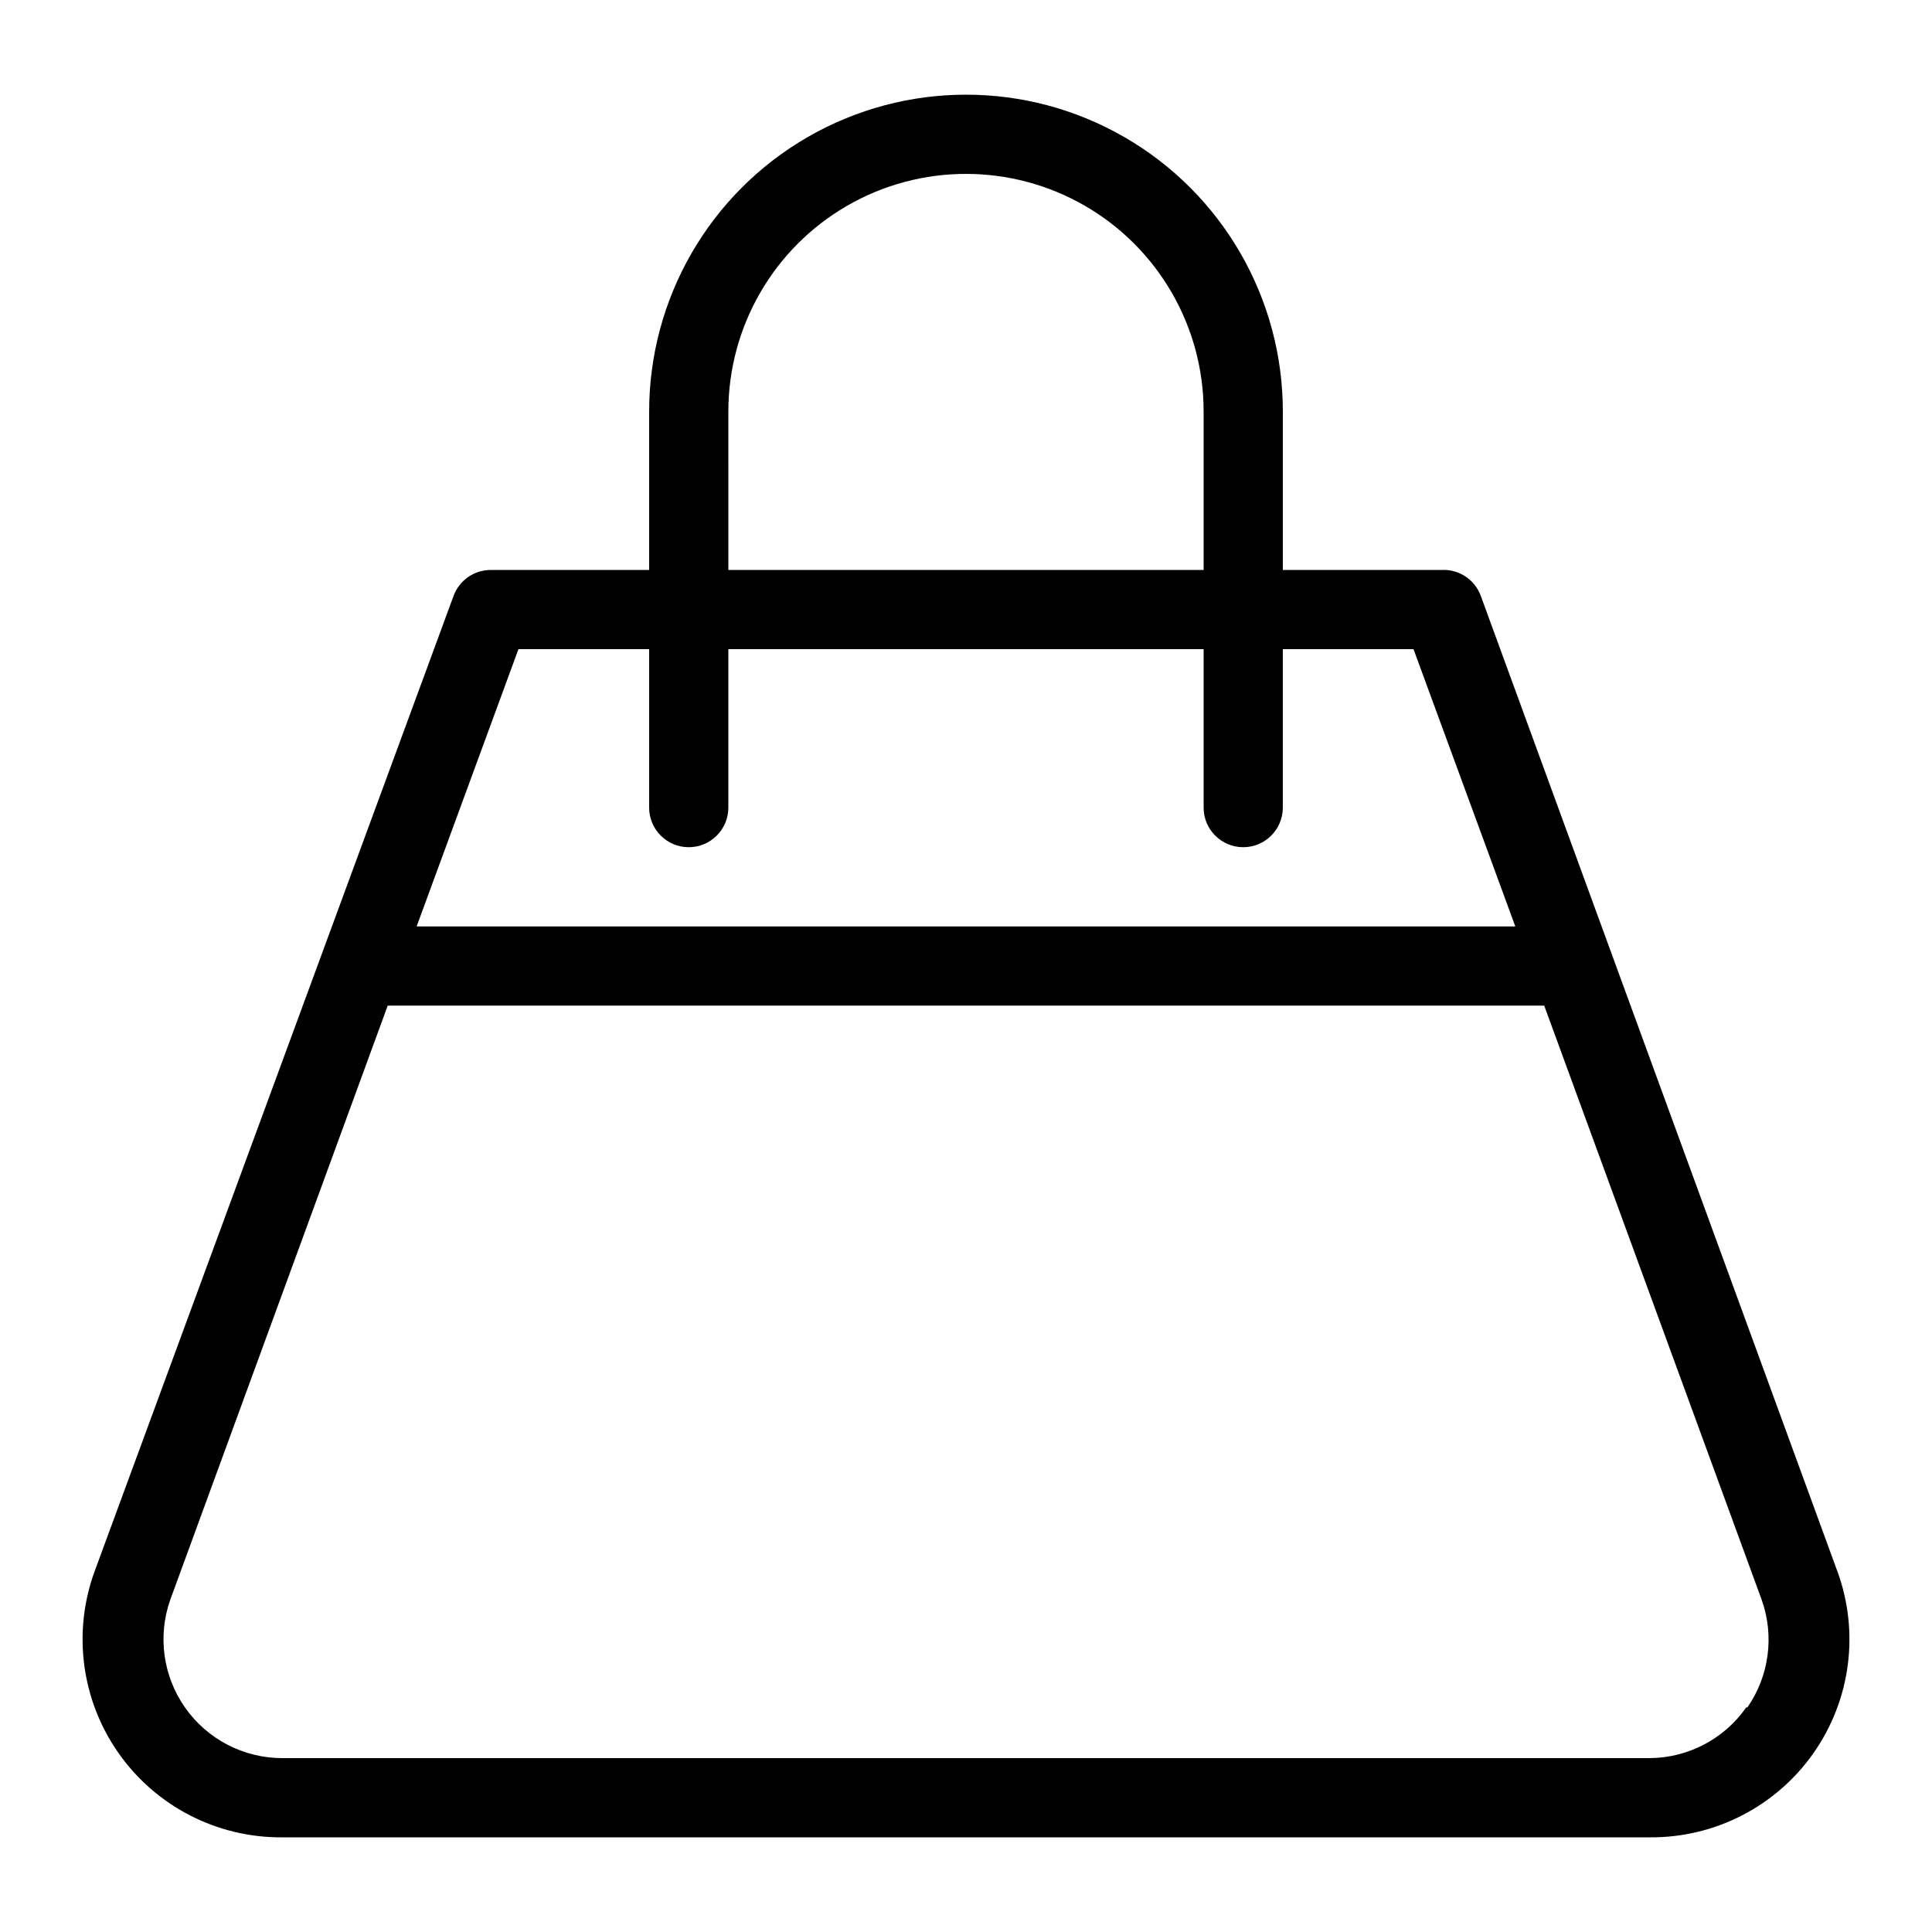 <?xml version="1.0" encoding="UTF-8"?>
<!-- Uploaded to: SVG Repo, www.svgrepo.com, Generator: SVG Repo Mixer Tools -->
<svg fill="#000000" width="800px" height="800px" version="1.1" viewBox="144 144 512 512" xmlns="http://www.w3.org/2000/svg">
 <path d="m630.91 560.38-94.465-258.41c-1.574-4.379-5.848-7.199-10.496-6.926h-41.984v-41.984c0-30-16.004-57.719-41.98-72.719-25.98-15-57.988-15-83.969 0s-41.984 42.719-41.984 72.719v41.984h-41.984c-4.418 0-8.363 2.769-9.867 6.926l-95.094 258.41c-5.922 16.156-3.543 34.188 6.363 48.262 9.902 14.07 26.074 22.391 43.281 22.27h362.54c17.207 0.121 33.379-8.199 43.285-22.27 9.902-14.074 12.281-32.105 6.359-48.262zm-293.89-307.32c0-22.5 12.004-43.289 31.488-54.539s43.488-11.25 62.977 0c19.484 11.25 31.488 32.039 31.488 54.539v41.984h-125.95zm-55.629 62.977h34.637v41.984c0 5.797 4.699 10.496 10.496 10.496s10.496-4.699 10.496-10.496v-41.984h125.95v41.984c0 5.797 4.699 10.496 10.496 10.496 5.793 0 10.492-4.699 10.492-10.496v-41.984h34.637l26.977 73.473h-291.16zm325.38 280.45h-0.004c-5.832 8.336-15.332 13.34-25.504 13.434h-362.54c-10.203-0.027-19.766-5-25.645-13.344-5.883-8.34-7.356-19.016-3.953-28.641l57.625-157.44h306.48l57.625 157.44-0.004-0.004c3.422 9.57 2.016 20.203-3.777 28.551z"/>
</svg>